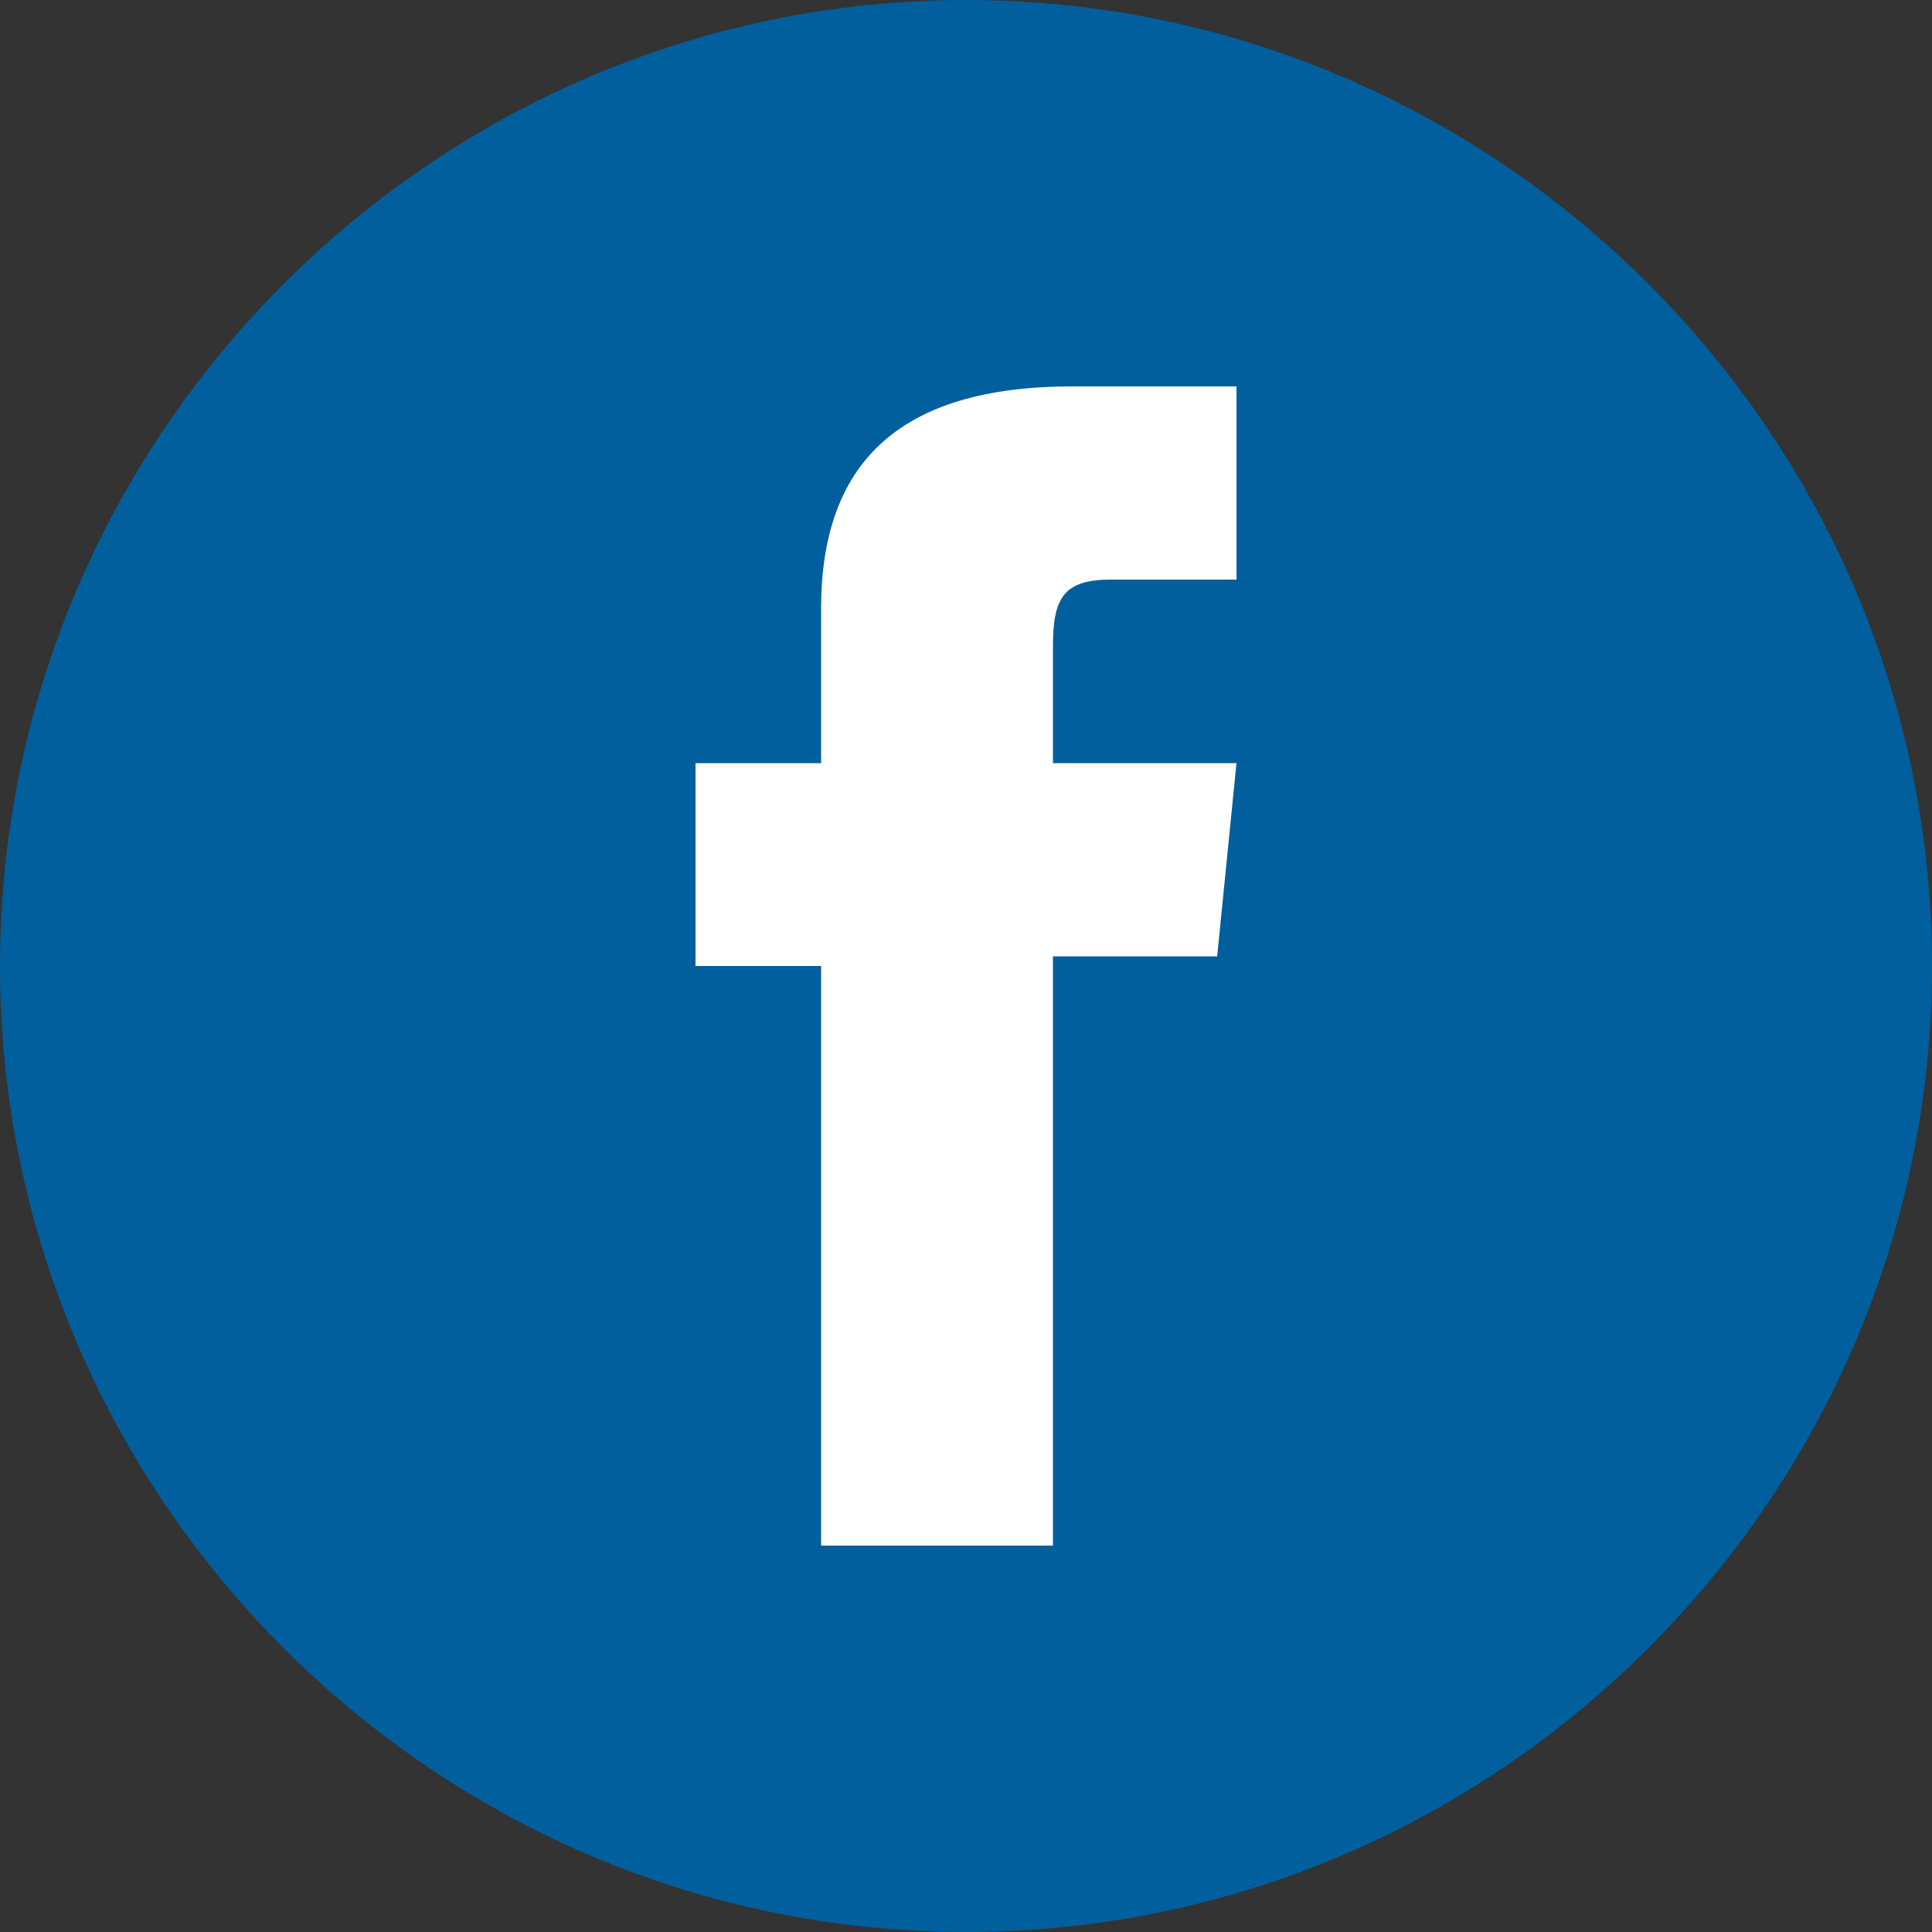 <?xml version="1.0" encoding="utf-8"?>
<!-- Generator: Adobe Illustrator 23.0.1, SVG Export Plug-In . SVG Version: 6.00 Build 0)  -->
<svg version="1.1" id="Layer_1" xmlns="http://www.w3.org/2000/svg" xmlns:xlink="http://www.w3.org/1999/xlink" x="0px" y="0px"
	 viewBox="0 0 20 20" style="enable-background:new 0 0 20 20;" xml:space="preserve">
<rect x="0" y="0" width="20" height="20" fill="#333333" stroke="none"/>
<style type="text/css">
	.st0{fill:#005F9C;}
	.st1{fill:#FFFFFF;}
</style>
<g id="XMLID_1693_">
	<path id="XMLID_1695_" class="st0" d="M10,20L10,20C4.5,20,0,15.5,0,10v0C0,4.5,4.5,0,10,0h0c5.5,0,10,4.5,10,10v0
		C20,15.5,15.5,20,10,20z"/>
	<path id="XMLID_1694_" class="st1" d="M8.5,16h2.4V9.9h1.7l0.2-2h-1.9c0,0,0-0.8,0-1.2c0-0.5,0.1-0.7,0.6-0.7c0.4,0,1.3,0,1.3,0V4
		c0,0-1.4,0-1.7,0C9.3,4,8.5,4.8,8.5,6.3c0,1.3,0,1.6,0,1.6H7.2V10h1.3V16z"/>
</g>
</svg>
